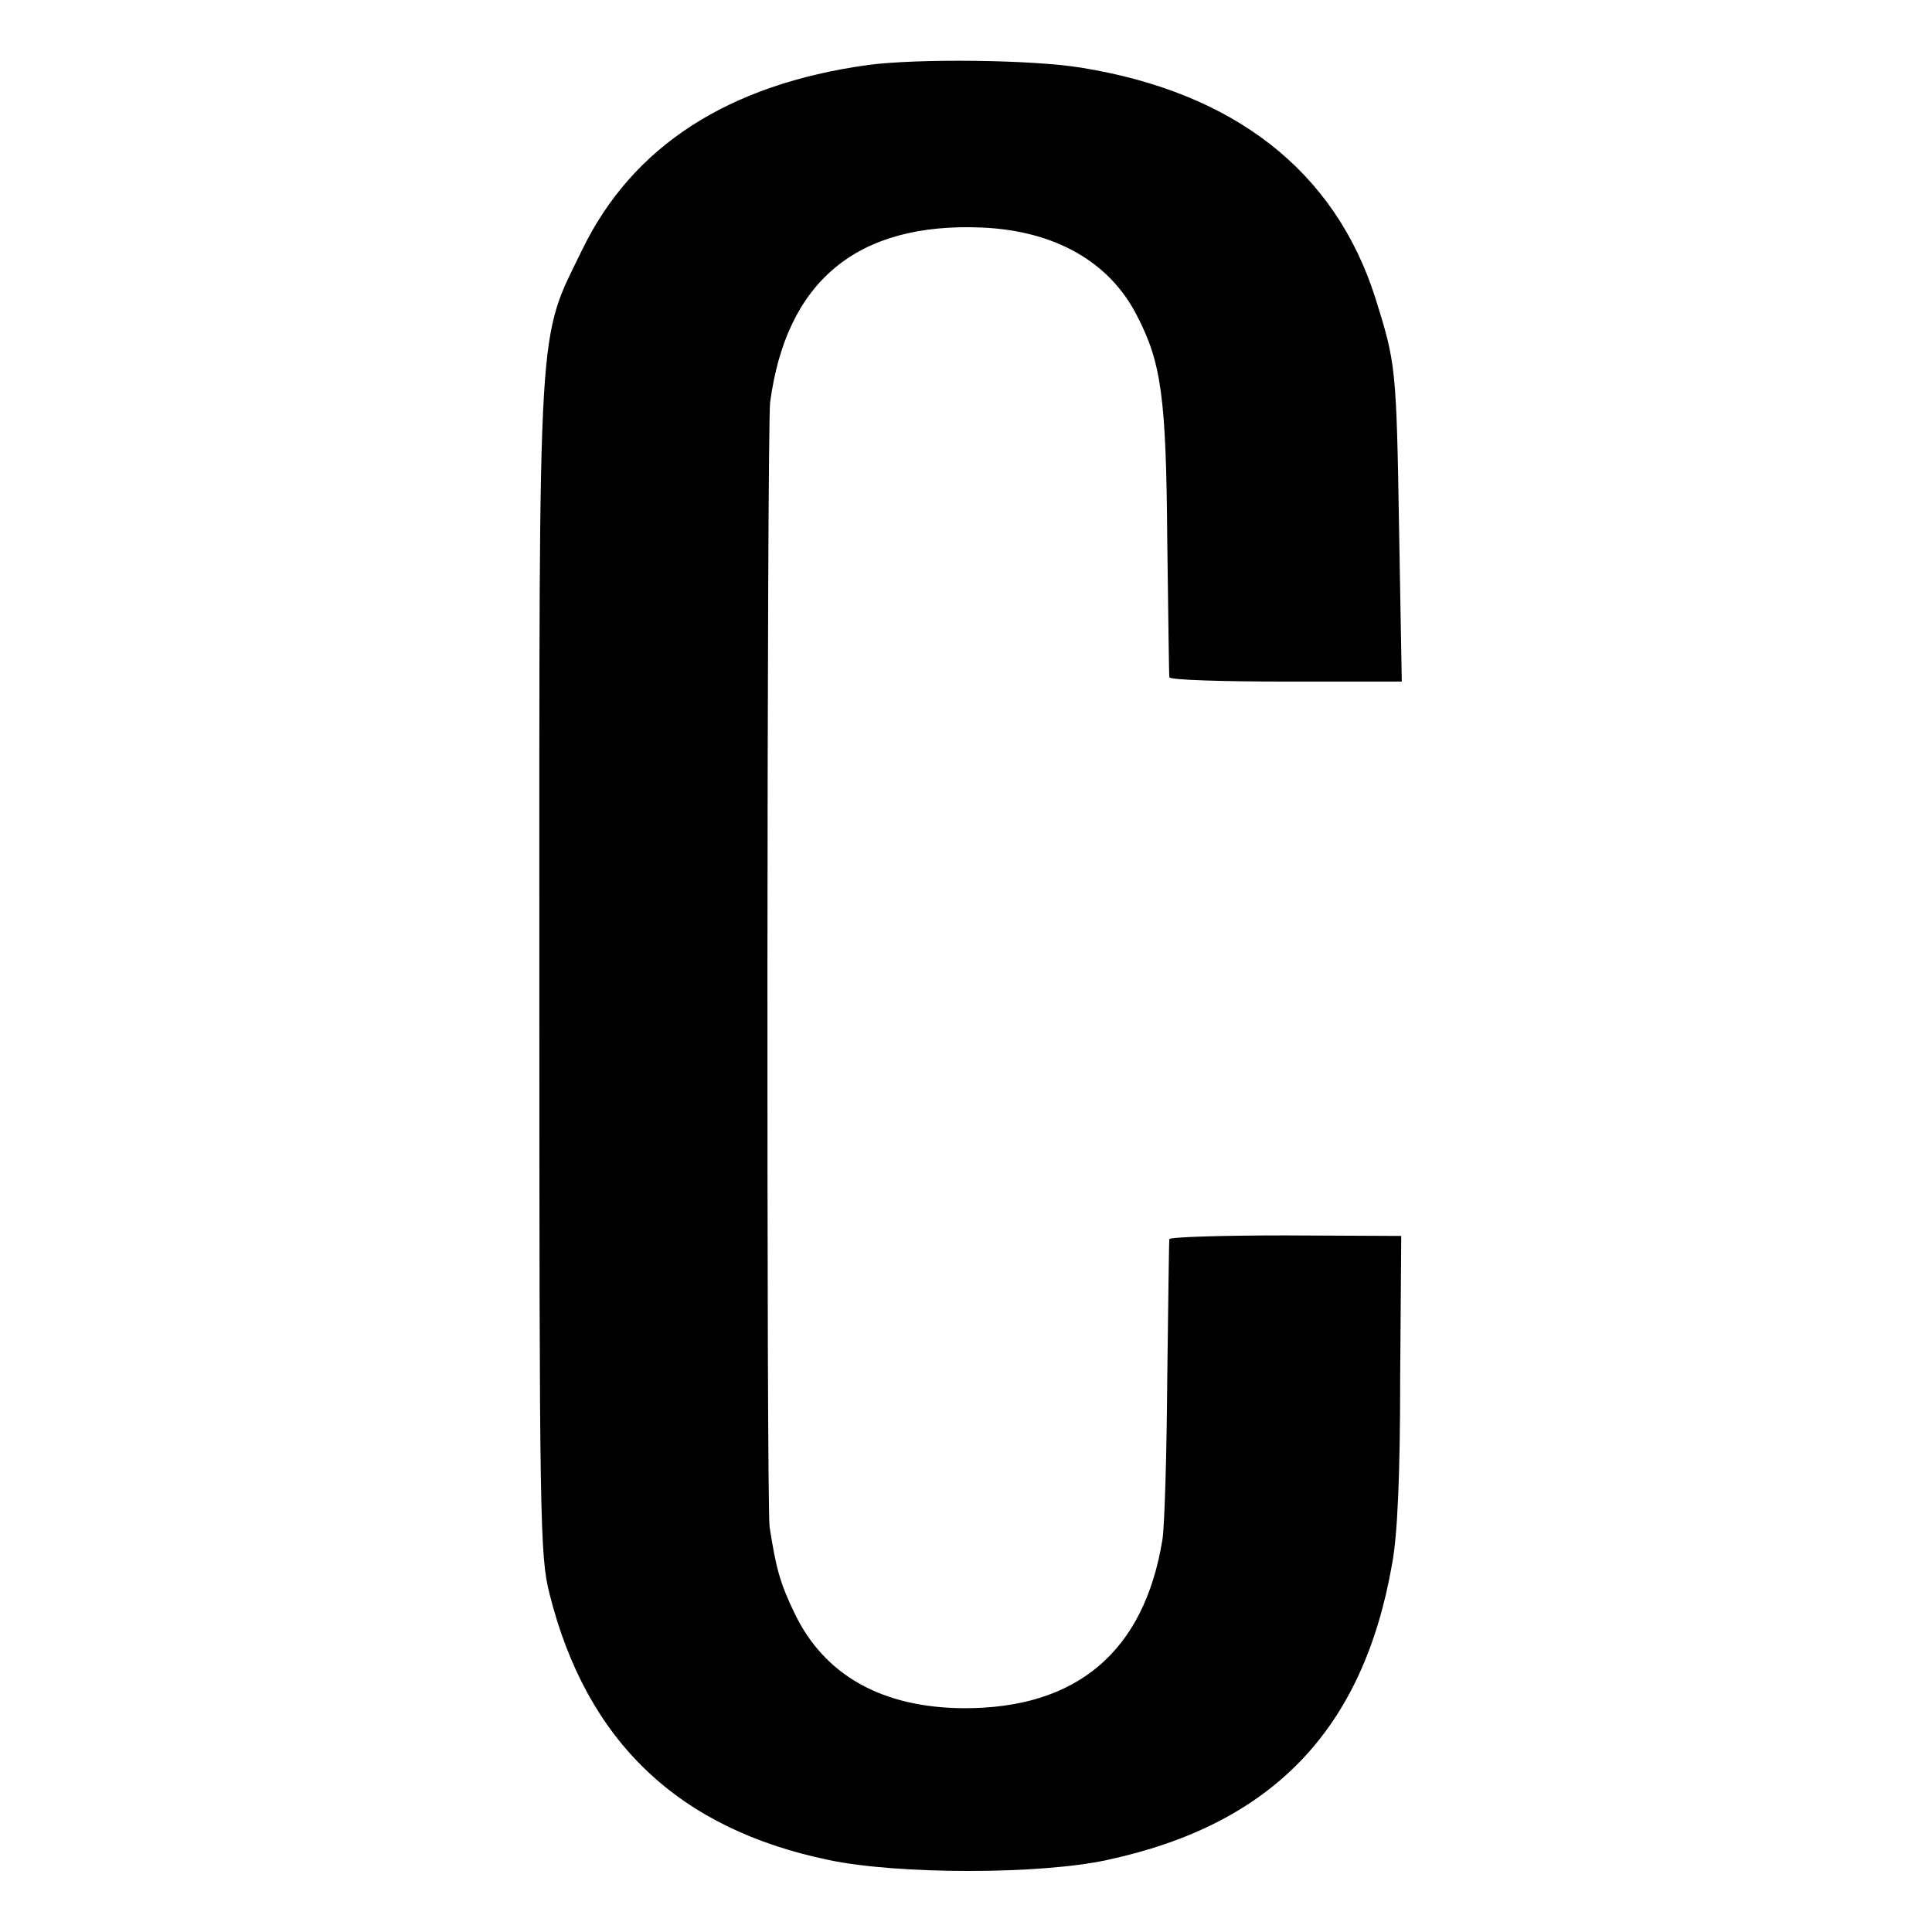 <svg version="1" xmlns="http://www.w3.org/2000/svg" width="480" height="480" viewBox="0 0 360 360"><path d="M161.8 12.1c-26.1 3.6-43.9 15.1-53.3 34.4-8.4 17.3-8 10.7-8 134 0 103.4.1 109.4 1.9 116.5 6.9 27.5 24 43.8 52.1 49.6 12.9 2.7 39.2 2.7 51.7 0 30.8-6.6 47.8-24.2 53.2-55.2 1-5.3 1.5-16.6 1.5-34.5l.2-26.6-21.6-.1c-11.8 0-21.6.3-21.6.7-.1.3-.2 12.1-.4 26.1-.1 14-.5 27.5-.9 29.9-3.4 20.9-16 31.5-37.1 31.4-15.2-.1-25.9-6.2-31.4-17.6-2.8-5.8-3.5-8.5-4.7-16.2-.6-4.6-.5-204.3.1-209.5 3-22.6 16.2-33.6 39.5-32.6 13.6.6 23.8 6.4 28.9 16.5 4.5 8.7 5.4 15.2 5.6 41.6.2 13.7.3 25.3.4 25.7.1.5 9.8.8 21.7.8h21.6l-.5-28.3c-.5-30.2-.6-31-4.4-43.1-7.5-23.7-26.3-38.4-54.9-43-9.3-1.5-30.4-1.7-39.6-.5z"/></svg>
